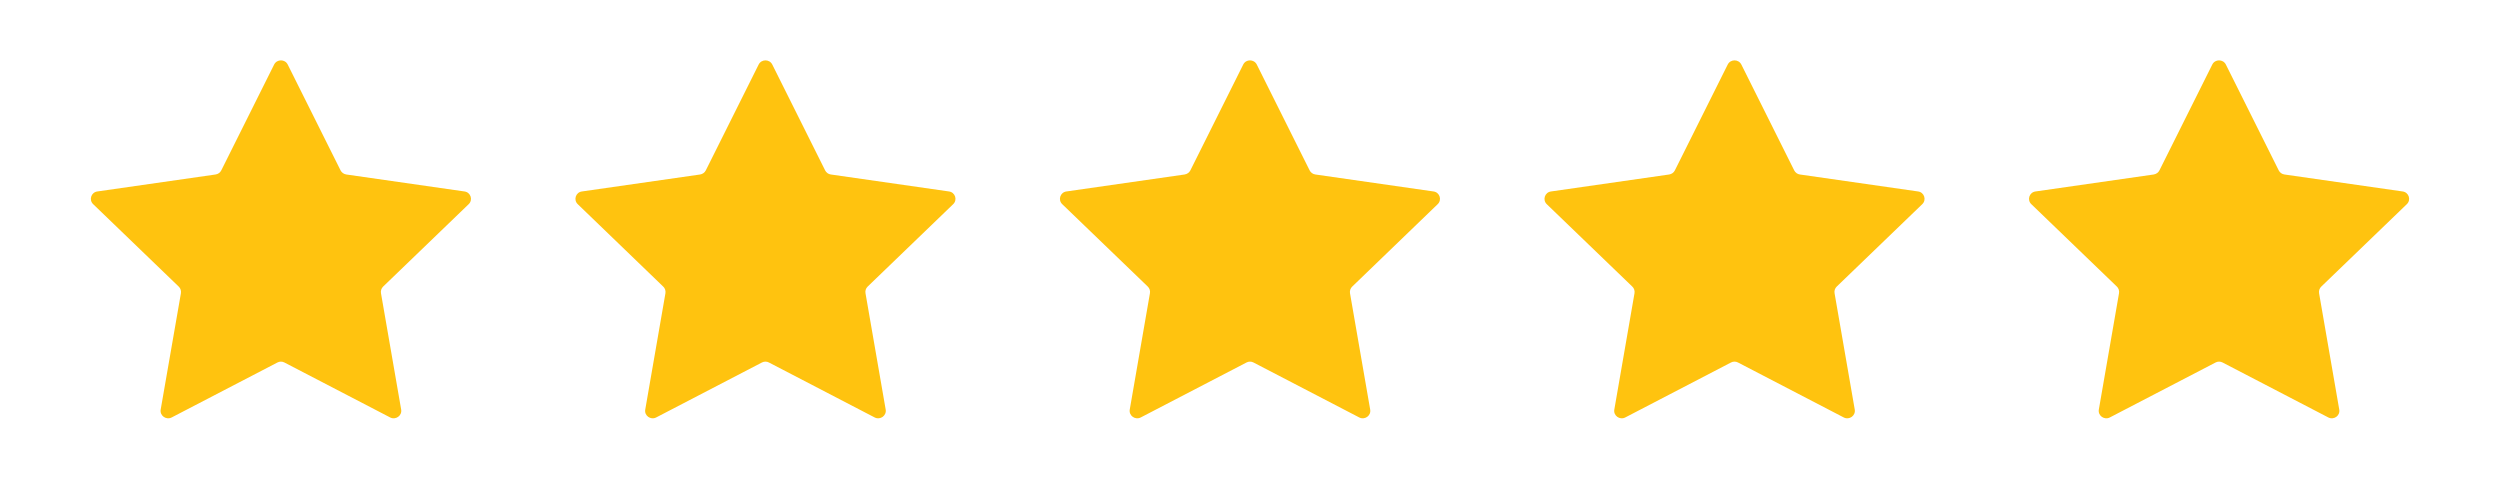 <svg xmlns="http://www.w3.org/2000/svg" xmlns:xlink="http://www.w3.org/1999/xlink" width="200" zoomAndPan="magnify" viewBox="0 0 150 30" height="40" preserveAspectRatio="xMidYMid meet" version="1.0"><defs><clipPath id="f9cbb09ad4"><path d="M 5.324 3.496 L 144.676 3.496 L 144.676 25.27 L 5.324 25.27 Z M 5.324 3.496 " clip-rule="nonzero"/></clipPath></defs><g clip-path="url(#f9cbb09ad4)"><path fill="#ffc30f" d="M 28.121 12.25 L 22.988 17.195 C 22.883 17.297 22.832 17.445 22.859 17.594 L 24.07 24.574 C 24.133 24.938 23.742 25.219 23.41 25.047 L 17.066 21.75 C 16.934 21.68 16.777 21.68 16.645 21.75 L 10.301 25.047 C 9.969 25.219 9.578 24.938 9.641 24.574 L 10.855 17.594 C 10.879 17.445 10.832 17.297 10.723 17.195 L 5.59 12.25 C 5.32 11.992 5.469 11.539 5.84 11.488 L 12.934 10.469 C 13.082 10.449 13.211 10.355 13.277 10.223 L 16.449 3.871 C 16.617 3.539 17.098 3.539 17.262 3.871 L 20.434 10.223 C 20.5 10.355 20.629 10.445 20.777 10.469 L 27.871 11.488 C 28.242 11.539 28.391 11.992 28.121 12.25 Z M 56.941 11.488 L 49.848 10.469 C 49.699 10.449 49.574 10.355 49.508 10.223 L 46.336 3.871 C 46.168 3.539 45.688 3.539 45.52 3.871 L 42.348 10.223 C 42.281 10.355 42.156 10.445 42.008 10.469 L 34.914 11.488 C 34.543 11.539 34.395 11.992 34.664 12.25 L 39.793 17.195 C 39.902 17.297 39.949 17.445 39.926 17.594 L 38.715 24.574 C 38.648 24.938 39.039 25.219 39.371 25.047 L 45.715 21.75 C 45.848 21.68 46.004 21.68 46.137 21.75 L 52.48 25.047 C 52.816 25.219 53.203 24.938 53.141 24.574 L 51.93 17.594 C 51.902 17.445 51.953 17.297 52.059 17.195 L 57.191 12.25 C 57.461 11.992 57.312 11.539 56.941 11.488 Z M 86.012 11.488 L 78.922 10.469 C 78.773 10.449 78.645 10.355 78.578 10.223 L 75.406 3.871 C 75.238 3.539 74.758 3.539 74.594 3.871 L 71.422 10.223 C 71.355 10.355 71.227 10.445 71.078 10.469 L 63.984 11.488 C 63.613 11.539 63.465 11.992 63.734 12.25 L 68.867 17.195 C 68.973 17.297 69.023 17.445 68.996 17.594 L 67.785 24.574 C 67.723 24.938 68.109 25.219 68.445 25.047 L 74.789 21.75 C 74.922 21.68 75.078 21.68 75.211 21.75 L 81.555 25.047 C 81.887 25.219 82.277 24.938 82.211 24.574 L 81 17.594 C 80.977 17.445 81.023 17.297 81.133 17.195 L 86.262 12.25 C 86.531 11.992 86.383 11.539 86.012 11.488 Z M 115.086 11.488 L 107.992 10.469 C 107.844 10.449 107.719 10.355 107.652 10.223 L 104.48 3.871 C 104.312 3.539 103.832 3.539 103.664 3.871 L 100.492 10.223 C 100.426 10.355 100.301 10.445 100.152 10.469 L 93.059 11.488 C 92.688 11.539 92.539 11.992 92.805 12.25 L 97.938 17.195 C 98.047 17.297 98.094 17.445 98.07 17.594 L 96.859 24.574 C 96.793 24.938 97.184 25.219 97.516 25.047 L 103.859 21.75 C 103.992 21.68 104.148 21.68 104.281 21.75 L 110.625 25.047 C 110.961 25.219 111.348 24.938 111.285 24.574 L 110.074 17.594 C 110.047 17.445 110.098 17.297 110.203 17.195 L 115.336 12.25 C 115.605 11.992 115.457 11.539 115.086 11.488 Z M 144.41 12.25 C 144.68 11.992 144.531 11.539 144.16 11.488 L 137.066 10.469 C 136.918 10.449 136.789 10.355 136.723 10.223 L 133.551 3.871 C 133.383 3.539 132.902 3.539 132.738 3.871 L 129.566 10.223 C 129.5 10.355 129.371 10.445 129.223 10.469 L 122.129 11.488 C 121.758 11.539 121.609 11.992 121.879 12.25 L 127.012 17.195 C 127.117 17.297 127.168 17.445 127.141 17.594 L 125.93 24.574 C 125.867 24.938 126.254 25.219 126.59 25.047 L 132.934 21.75 C 133.066 21.68 133.223 21.68 133.355 21.75 L 139.699 25.047 C 140.031 25.219 140.422 24.938 140.355 24.574 L 139.145 17.594 C 139.121 17.445 139.168 17.297 139.277 17.195 Z M 144.41 12.25 " fill-opacity="1" fill-rule="nonzero"/></g></svg>